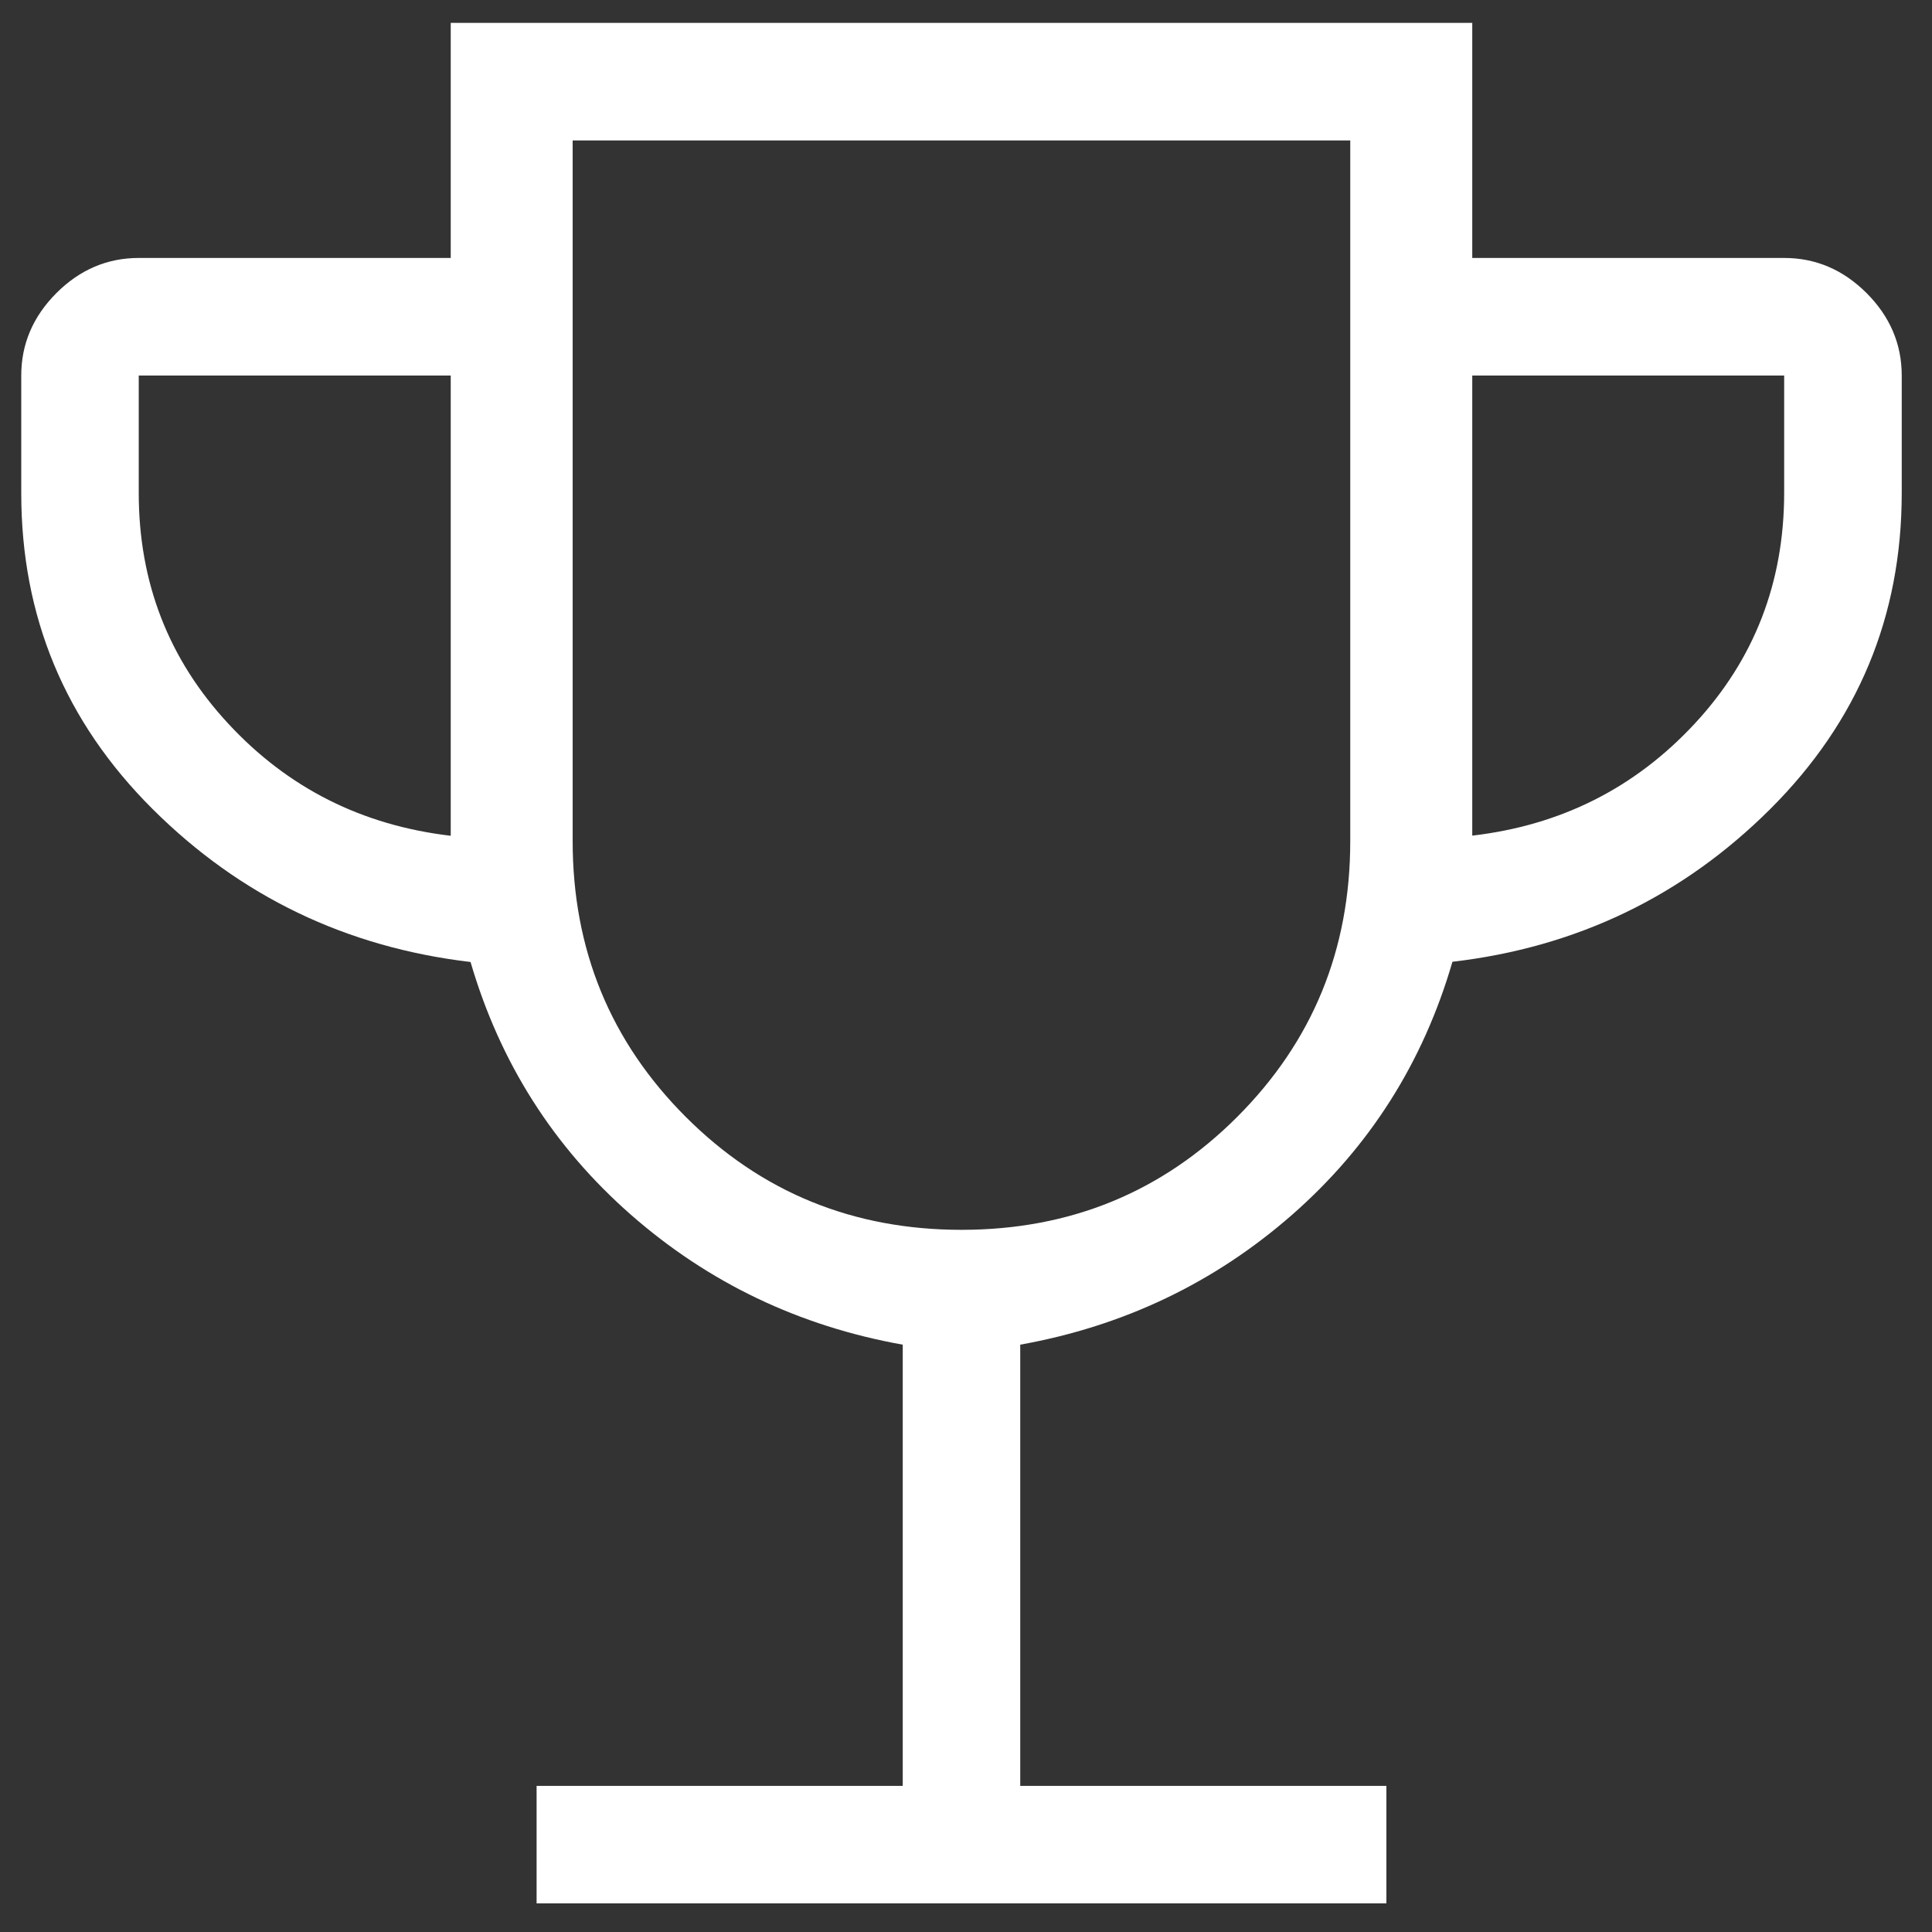<svg width="27" height="27" viewBox="0 0 27 27" fill="none" xmlns="http://www.w3.org/2000/svg">
<rect x="0" y="0" width="27" height="27" fill="#333333" stroke="none"/>
<path d="M7.499 26.6V24.958H12.616V18.792C11.169 18.533 9.903 17.928 8.818 16.977C7.733 16.025 6.986 14.848 6.576 13.444C4.839 13.239 3.358 12.527 2.133 11.307C0.908 10.087 0.296 8.615 0.297 6.89V5.248C0.297 4.808 0.461 4.424 0.788 4.096C1.115 3.769 1.499 3.605 1.939 3.605H6.299V0.32H20.575V3.605H24.934C25.375 3.605 25.758 3.769 26.086 4.096C26.413 4.424 26.577 4.808 26.577 5.248V6.89C26.577 8.613 25.965 10.084 24.741 11.305C23.516 12.526 22.035 13.238 20.298 13.441C19.889 14.848 19.142 16.026 18.057 16.977C16.972 17.927 15.706 18.532 14.258 18.792V24.958H19.375V26.6H7.499ZM6.299 11.68V5.248H1.939V6.89C1.939 8.141 2.357 9.216 3.191 10.114C4.025 11.014 5.061 11.535 6.299 11.68ZM13.437 17.187C14.954 17.187 16.238 16.661 17.29 15.609C18.344 14.555 18.87 13.27 18.87 11.754V1.963H8.003V11.755C8.003 13.271 8.53 14.555 9.584 15.609C10.636 16.661 11.92 17.187 13.437 17.187ZM20.575 11.678C21.814 11.534 22.849 11.012 23.683 10.114C24.516 9.217 24.933 8.142 24.934 6.89V5.248H20.575V11.678Z" fill="white"/>
</svg>
